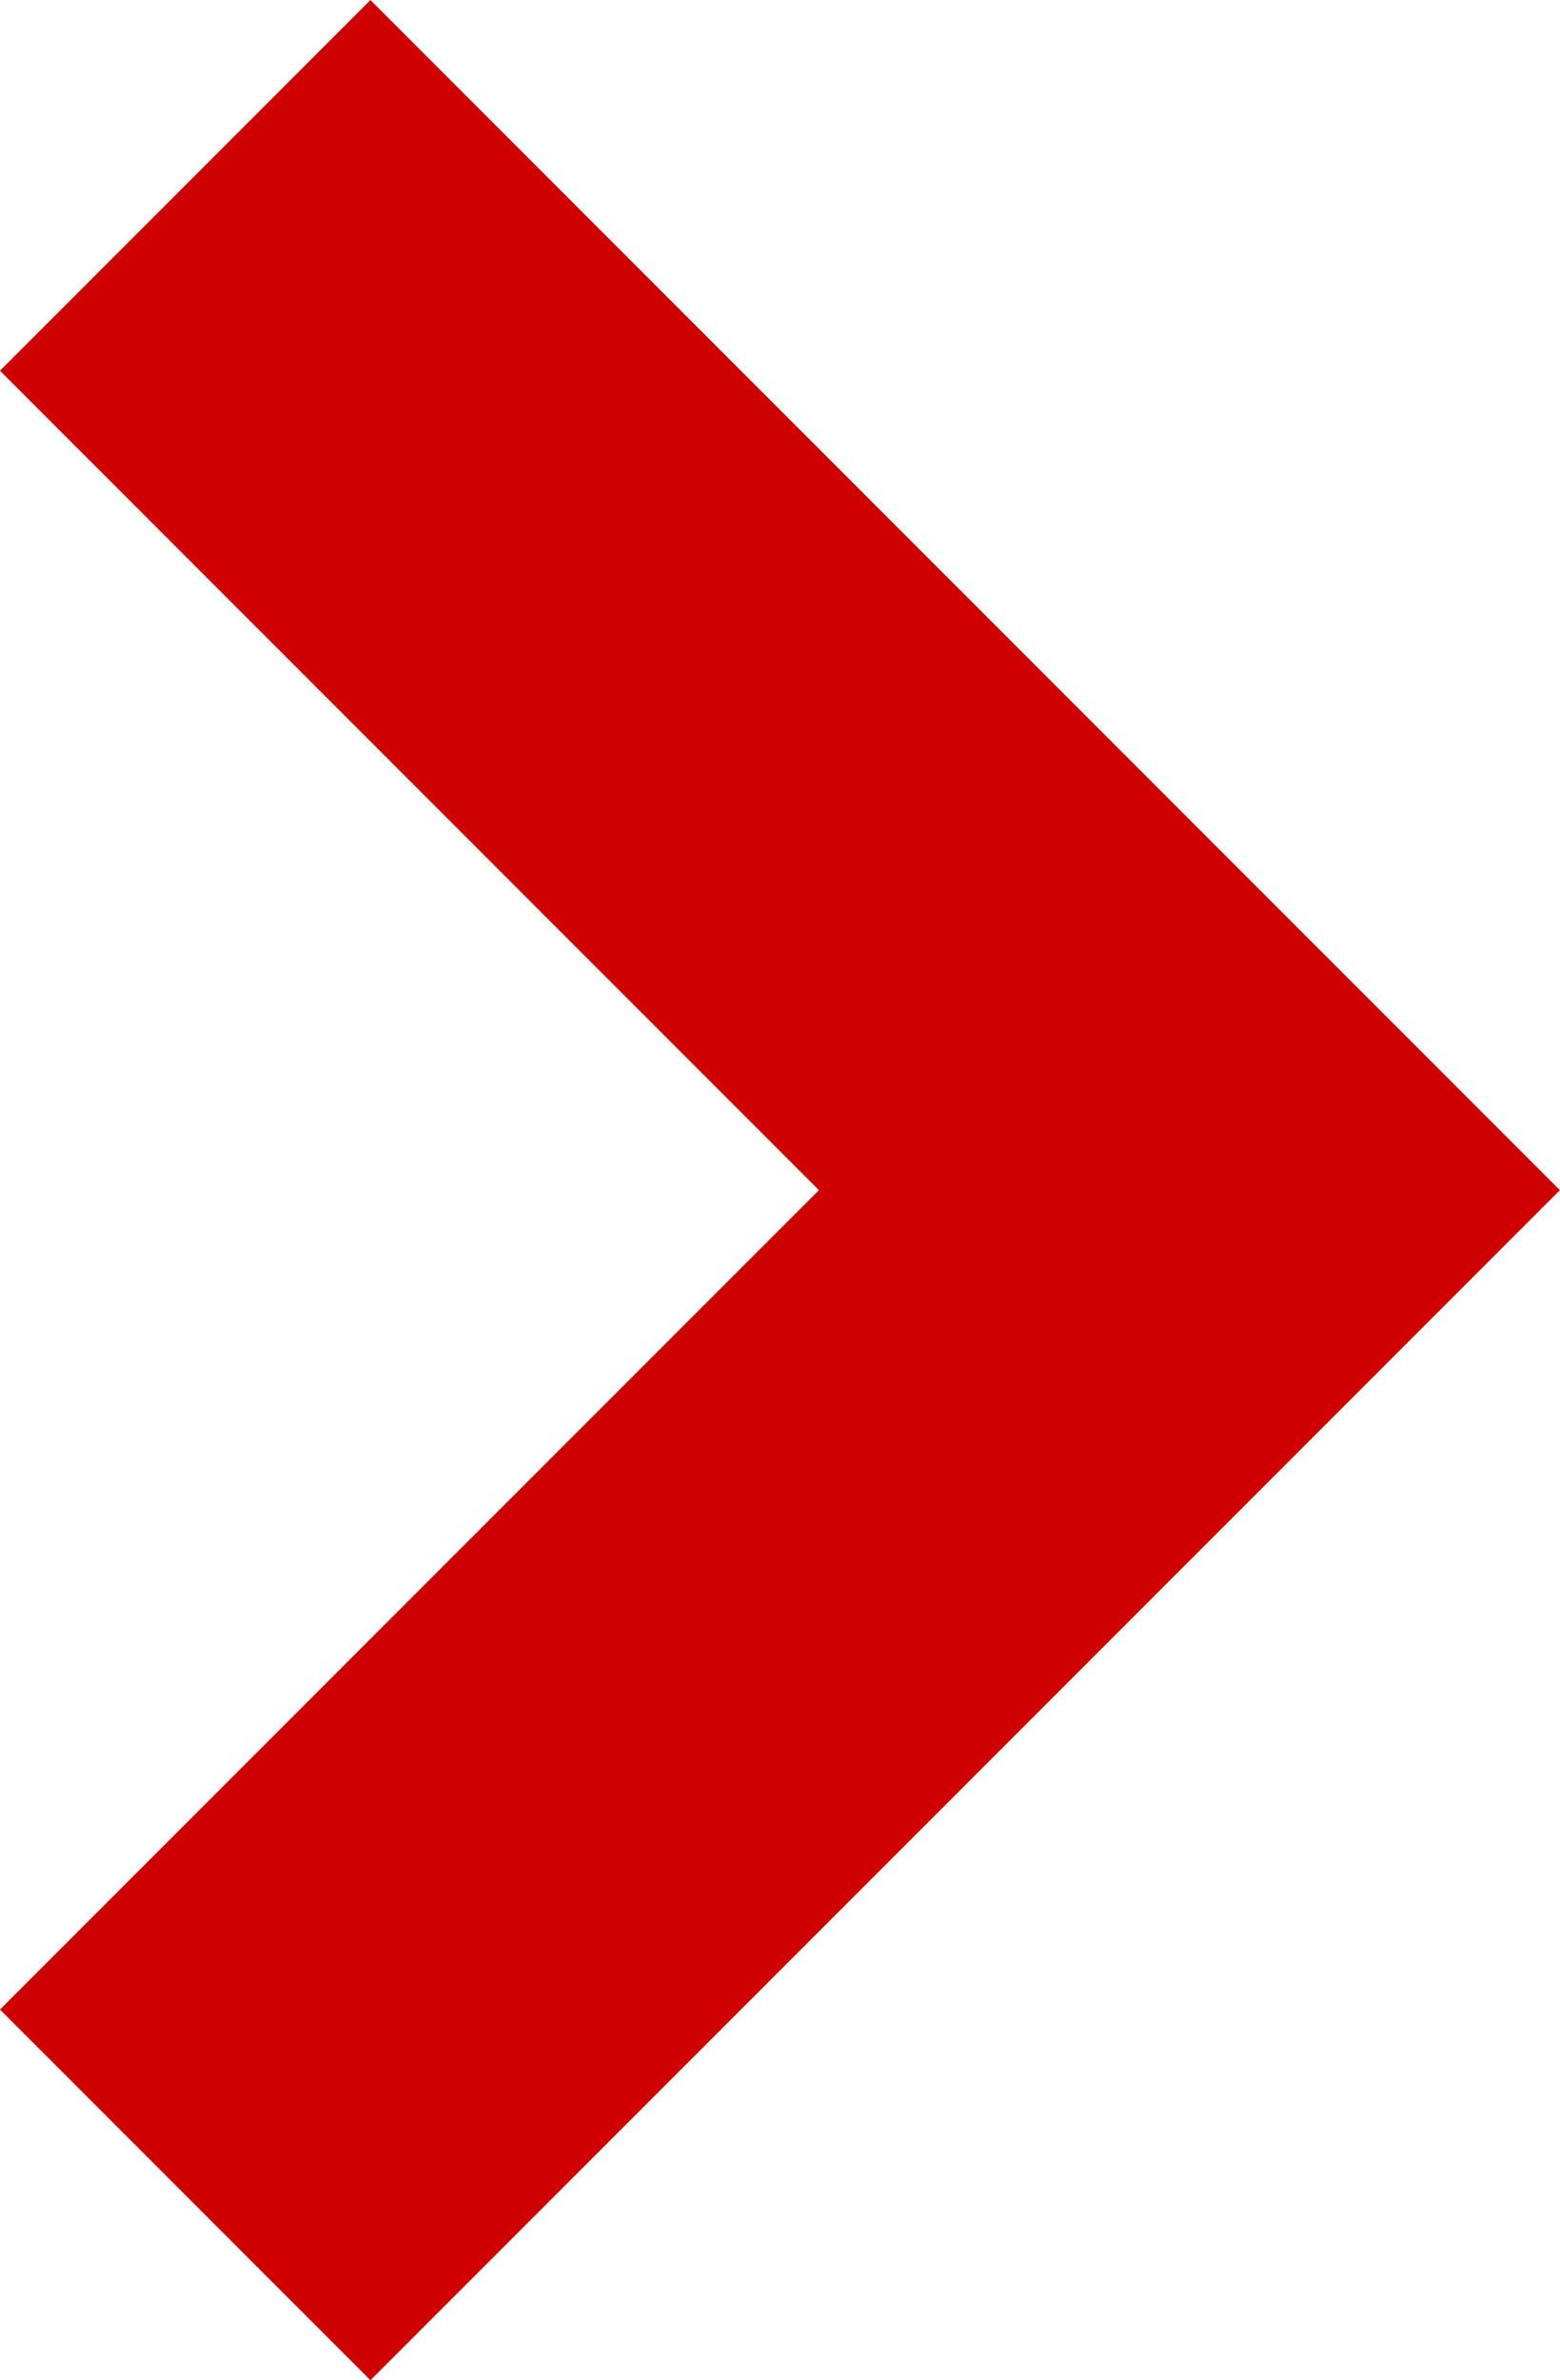 <?xml version="1.0" encoding="UTF-8"?> <svg xmlns="http://www.w3.org/2000/svg" xmlns:xlink="http://www.w3.org/1999/xlink" width="17.865" height="27.243" viewBox="0 0 17.865 27.243"><defs><style>.a,.c{fill:none;}.b{clip-path:url(#a);}.c{stroke:#cf0001;stroke-width:6px;}</style><clipPath id="a"><rect class="a" width="17.864" height="27.243"></rect></clipPath></defs><g class="b"><path class="c" d="M808.333,4477.667l11.5,11.5-11.5,11.5" transform="translate(-806.212 -4475.545)"></path></g></svg> 